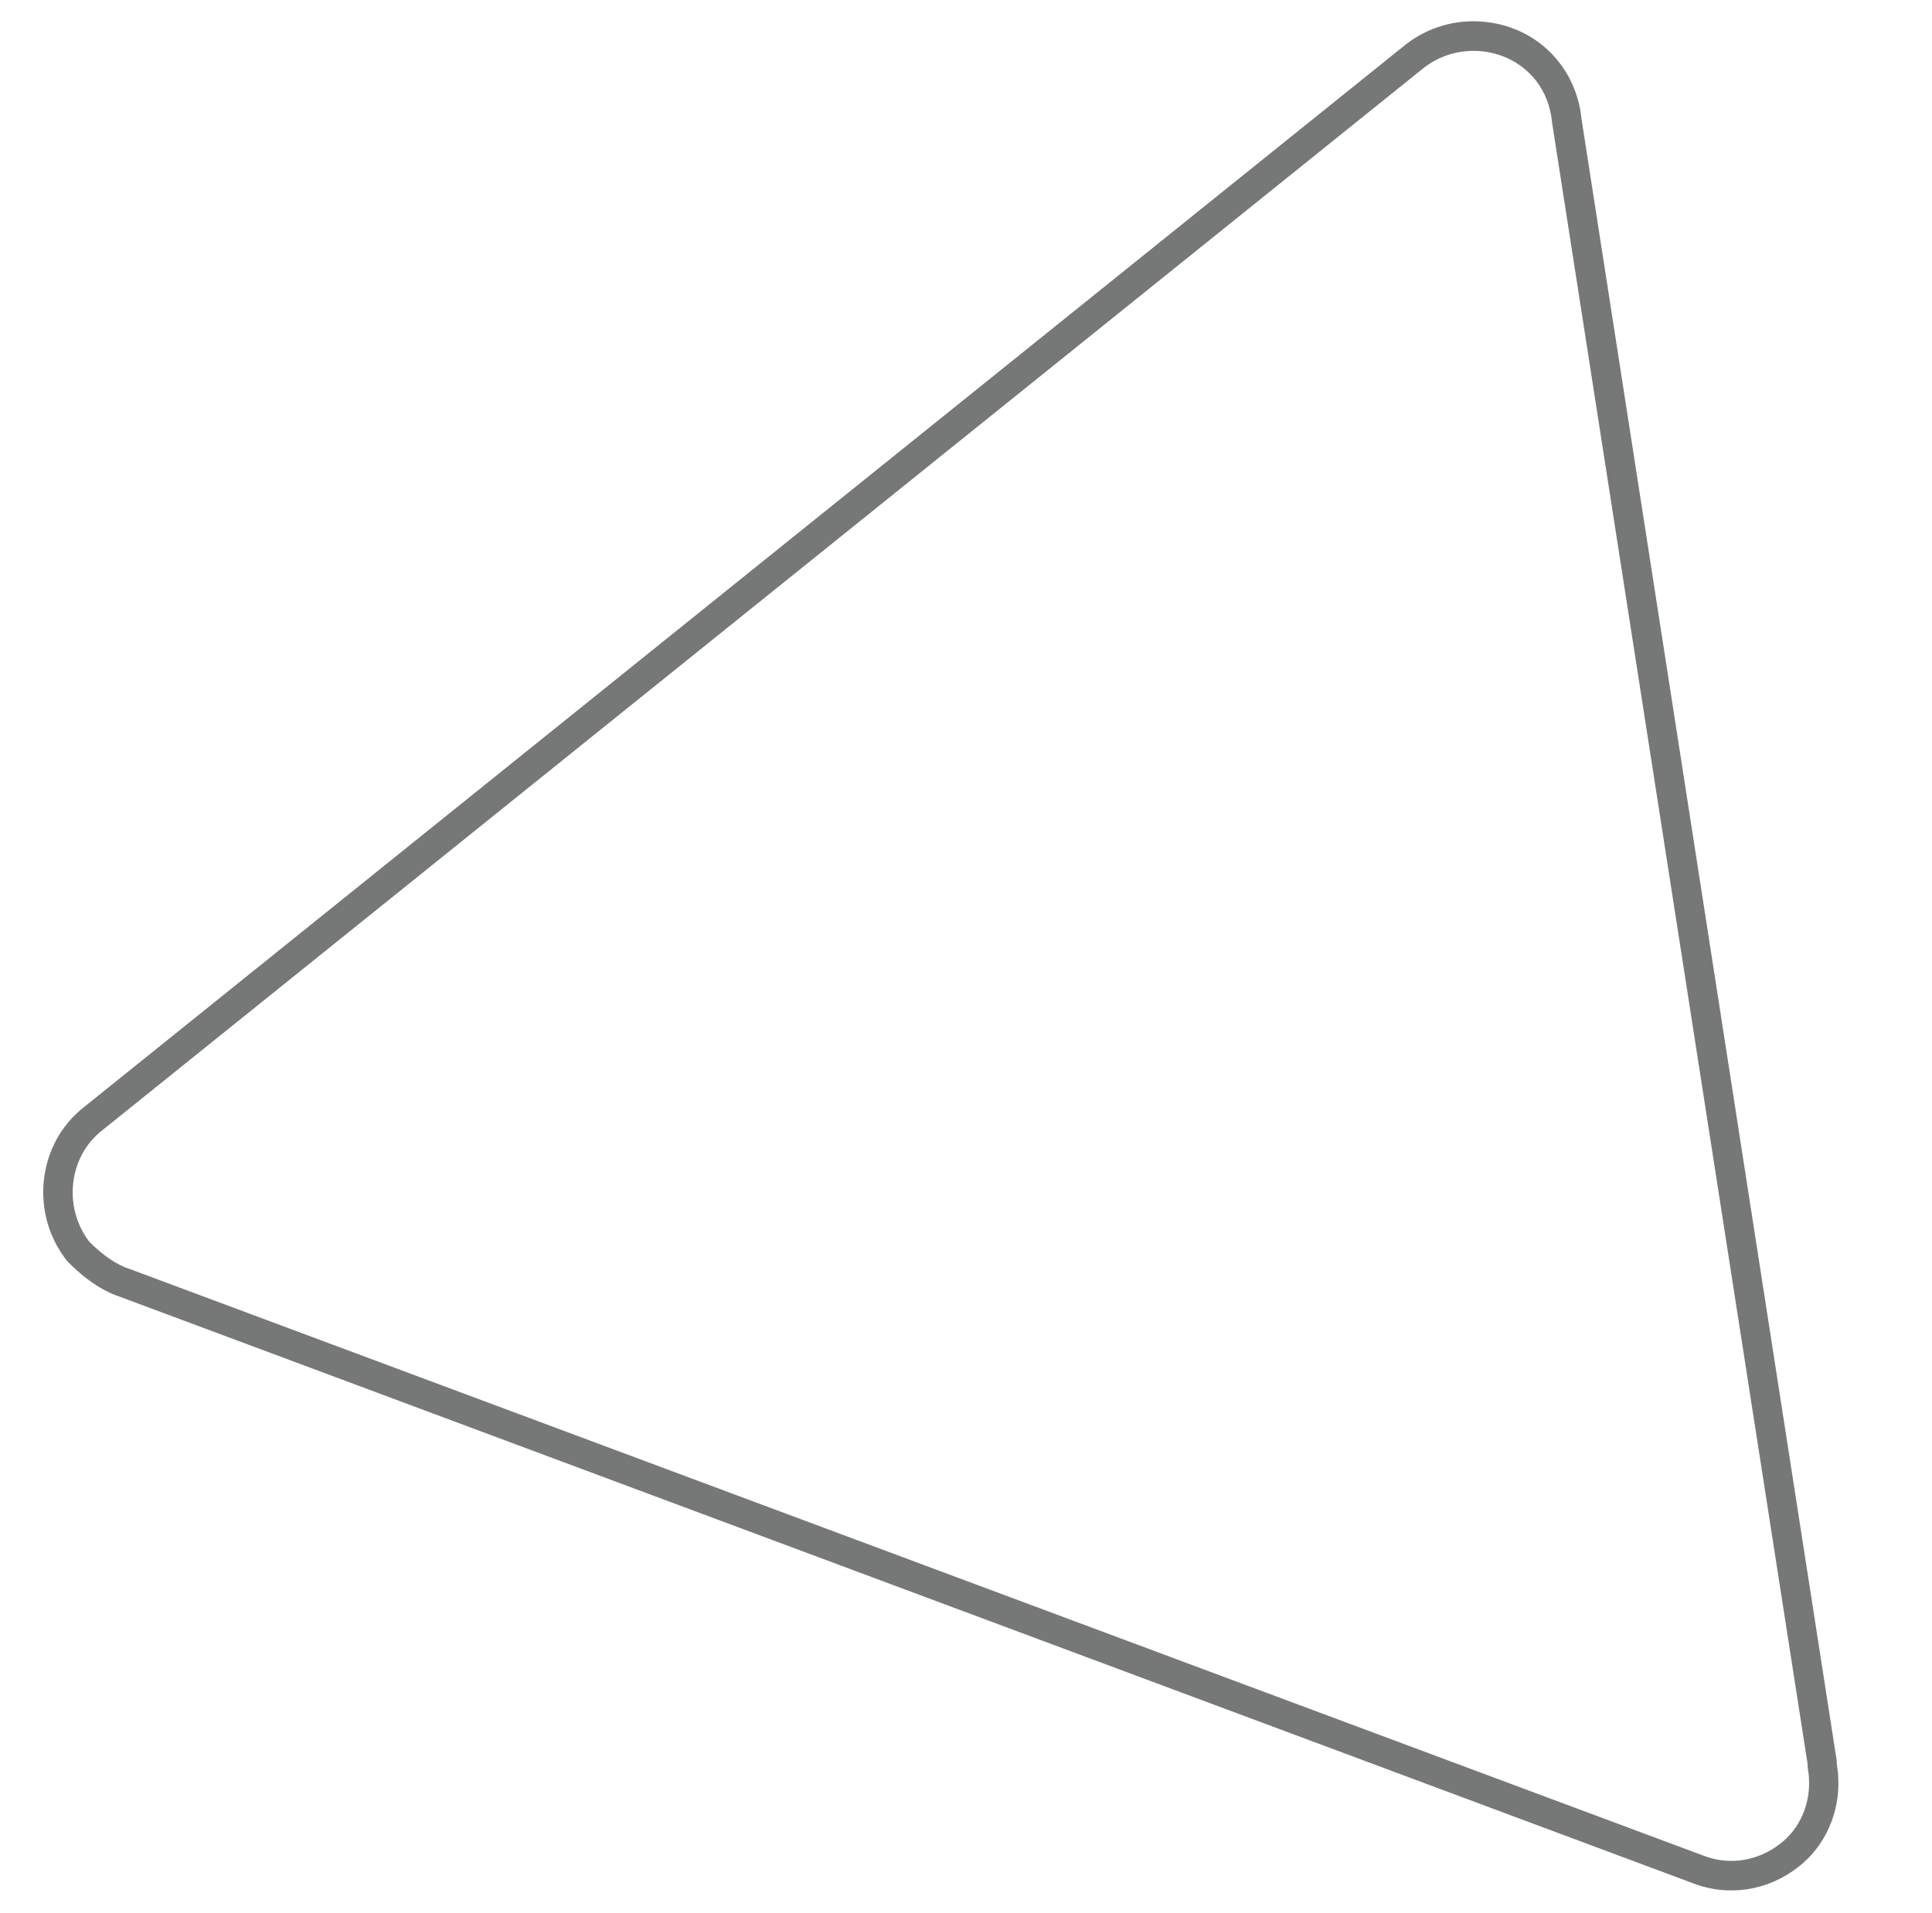 <?xml version="1.0" encoding="utf-8"?>
<!-- Generator: Adobe Illustrator 24.1.0, SVG Export Plug-In . SVG Version: 6.00 Build 0)  -->
<svg version="1.1" id="Background" xmlns="http://www.w3.org/2000/svg" xmlns:xlink="http://www.w3.org/1999/xlink" x="0px" y="0px"
	 viewBox="0 0 1234.5 1222.6" style="enable-background:new 0 0 1234.5 1222.6;" xml:space="preserve">
<style type="text/css">
	.st0{fill:#767777;}
</style>
<path class="st0" d="M43.5,806.6l-0.8-0.9c-11.4-14.5-16.6-32.7-14.7-51.2c2-18.7,11-35.3,25.4-46.7L897.9,28.7
	c14.6-11.5,32.8-16.7,51.3-14.7c18.7,2,35.3,11,46.7,25.4c8,10,13.3,22.9,14.6,36.3l163.1,1049.5l0,0.7c0,1.3,0.2,2.5,0.4,4
	c0.3,1.8,0.6,3.9,0.6,6.4c1.2,22.2-8.6,44-25.5,56.9c-19.6,15.4-44.9,19.2-67.7,10.3L76.9,828.9C62.1,824,50.7,813.8,43.5,806.6z
	 M977.2,46.8c-17.7-17.5-47.3-19.3-67.6-3.3L65.1,722.6c-21.3,16.7-24.9,49.1-8,71.1c9.4,9.2,17.4,14.6,25.8,17.4l0.4,0.1
	l1004.9,374.7c16.6,6.5,35,3.7,49.4-7.6l0.1-0.1c12.1-9.2,19.1-25,18.2-41.1l0-0.5c0-1.3-0.2-2.5-0.4-4c-0.3-1.7-0.5-3.6-0.6-5.9
	L991.7,78.1l0-0.3c-1-9.9-4.7-19.4-10.6-26.7C979.9,49.6,978.6,48.1,977.2,46.8z"/>
</svg>
